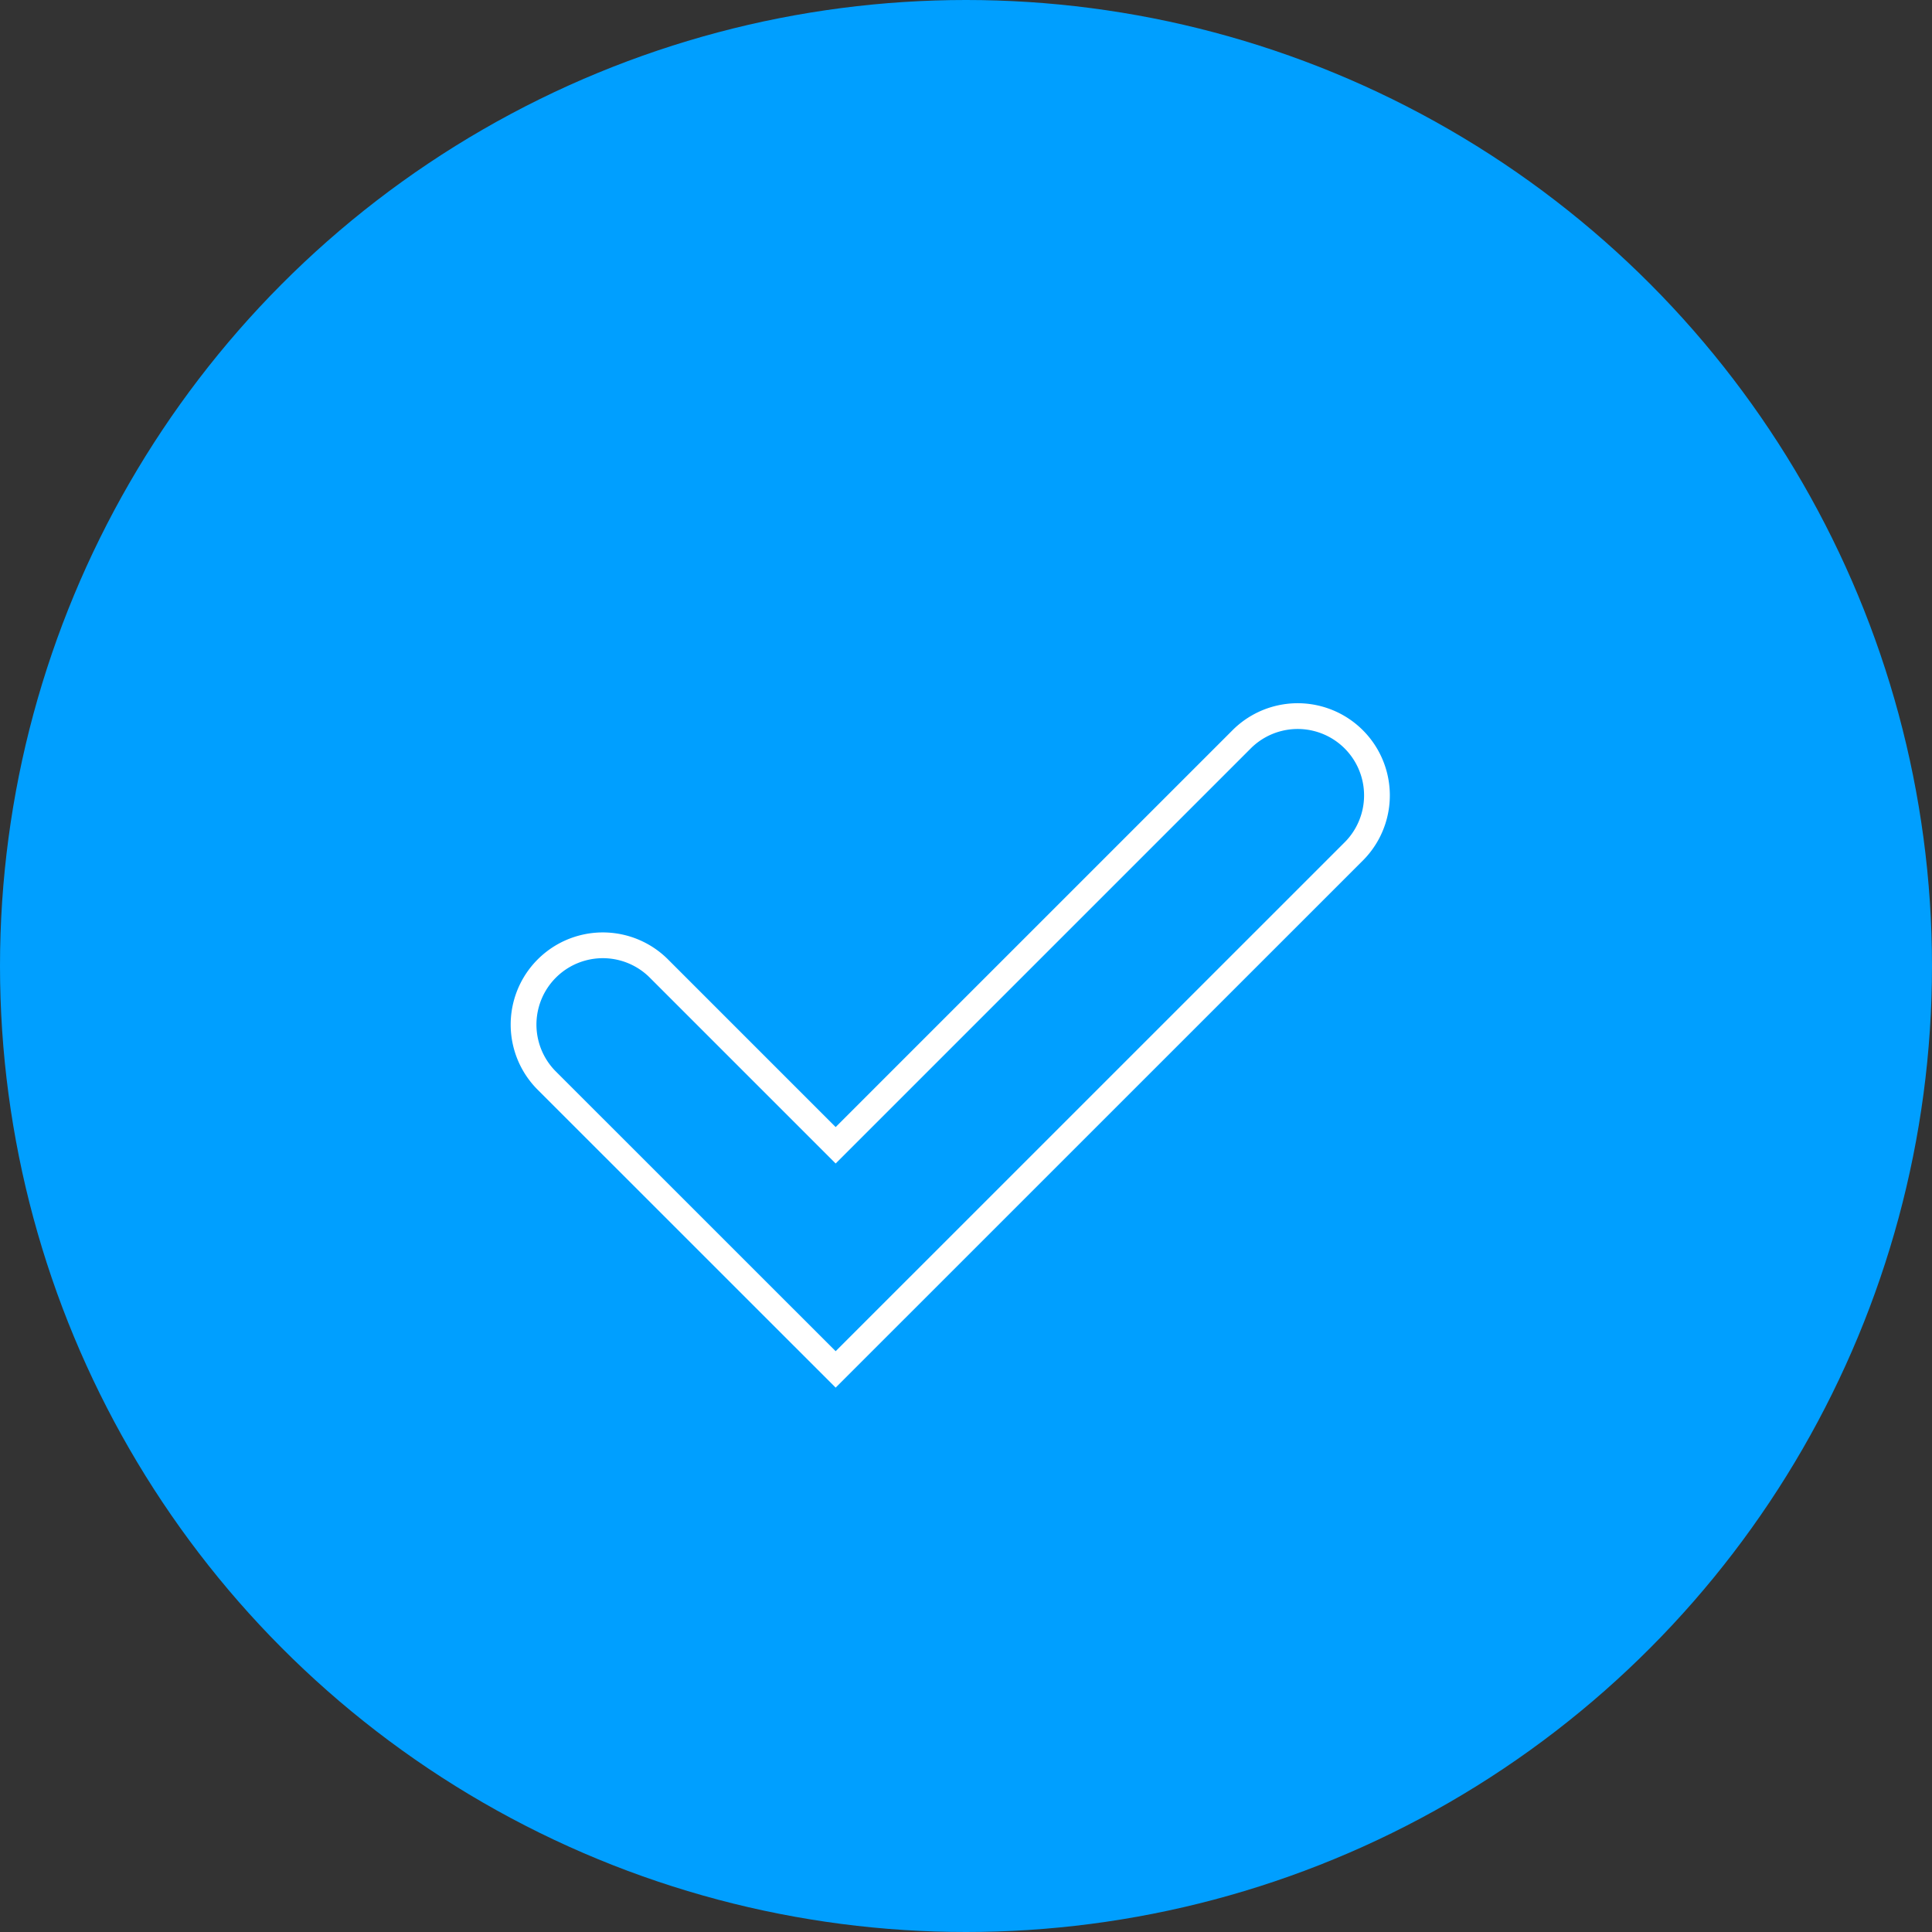 <svg xmlns="http://www.w3.org/2000/svg" width="120" height="120" viewBox="0 0 120 120">
  <rect x="0" y="0" width="120" height="120" fill="#333333" stroke="none"/>
  <g id="picto-bleu-check" transform="translate(-277.053 -137.343)">
    <g id="Groupe_1048" data-name="Groupe 1048">
      <circle id="Ellipse_475" data-name="Ellipse 475" cx="60" cy="60" r="60" transform="translate(277.053 137.343)" fill="#009fff"/>
    </g>
    <g id="Groupe_1050" data-name="Groupe 1050">
      <g id="Groupe_1049" data-name="Groupe 1049">
        <path id="Tracé_1387" data-name="Tracé 1387" d="M328.957,222.4,310.97,204.418a4.924,4.924,0,0,1,6.963-6.963l11.024,11.024,25.261-25.26a4.924,4.924,0,0,1,6.963,6.963Z" fill="none" stroke="#fff" stroke-miterlimit="10" stroke-width="1.6"/>
      </g>
    </g>
  </g>
</svg>
